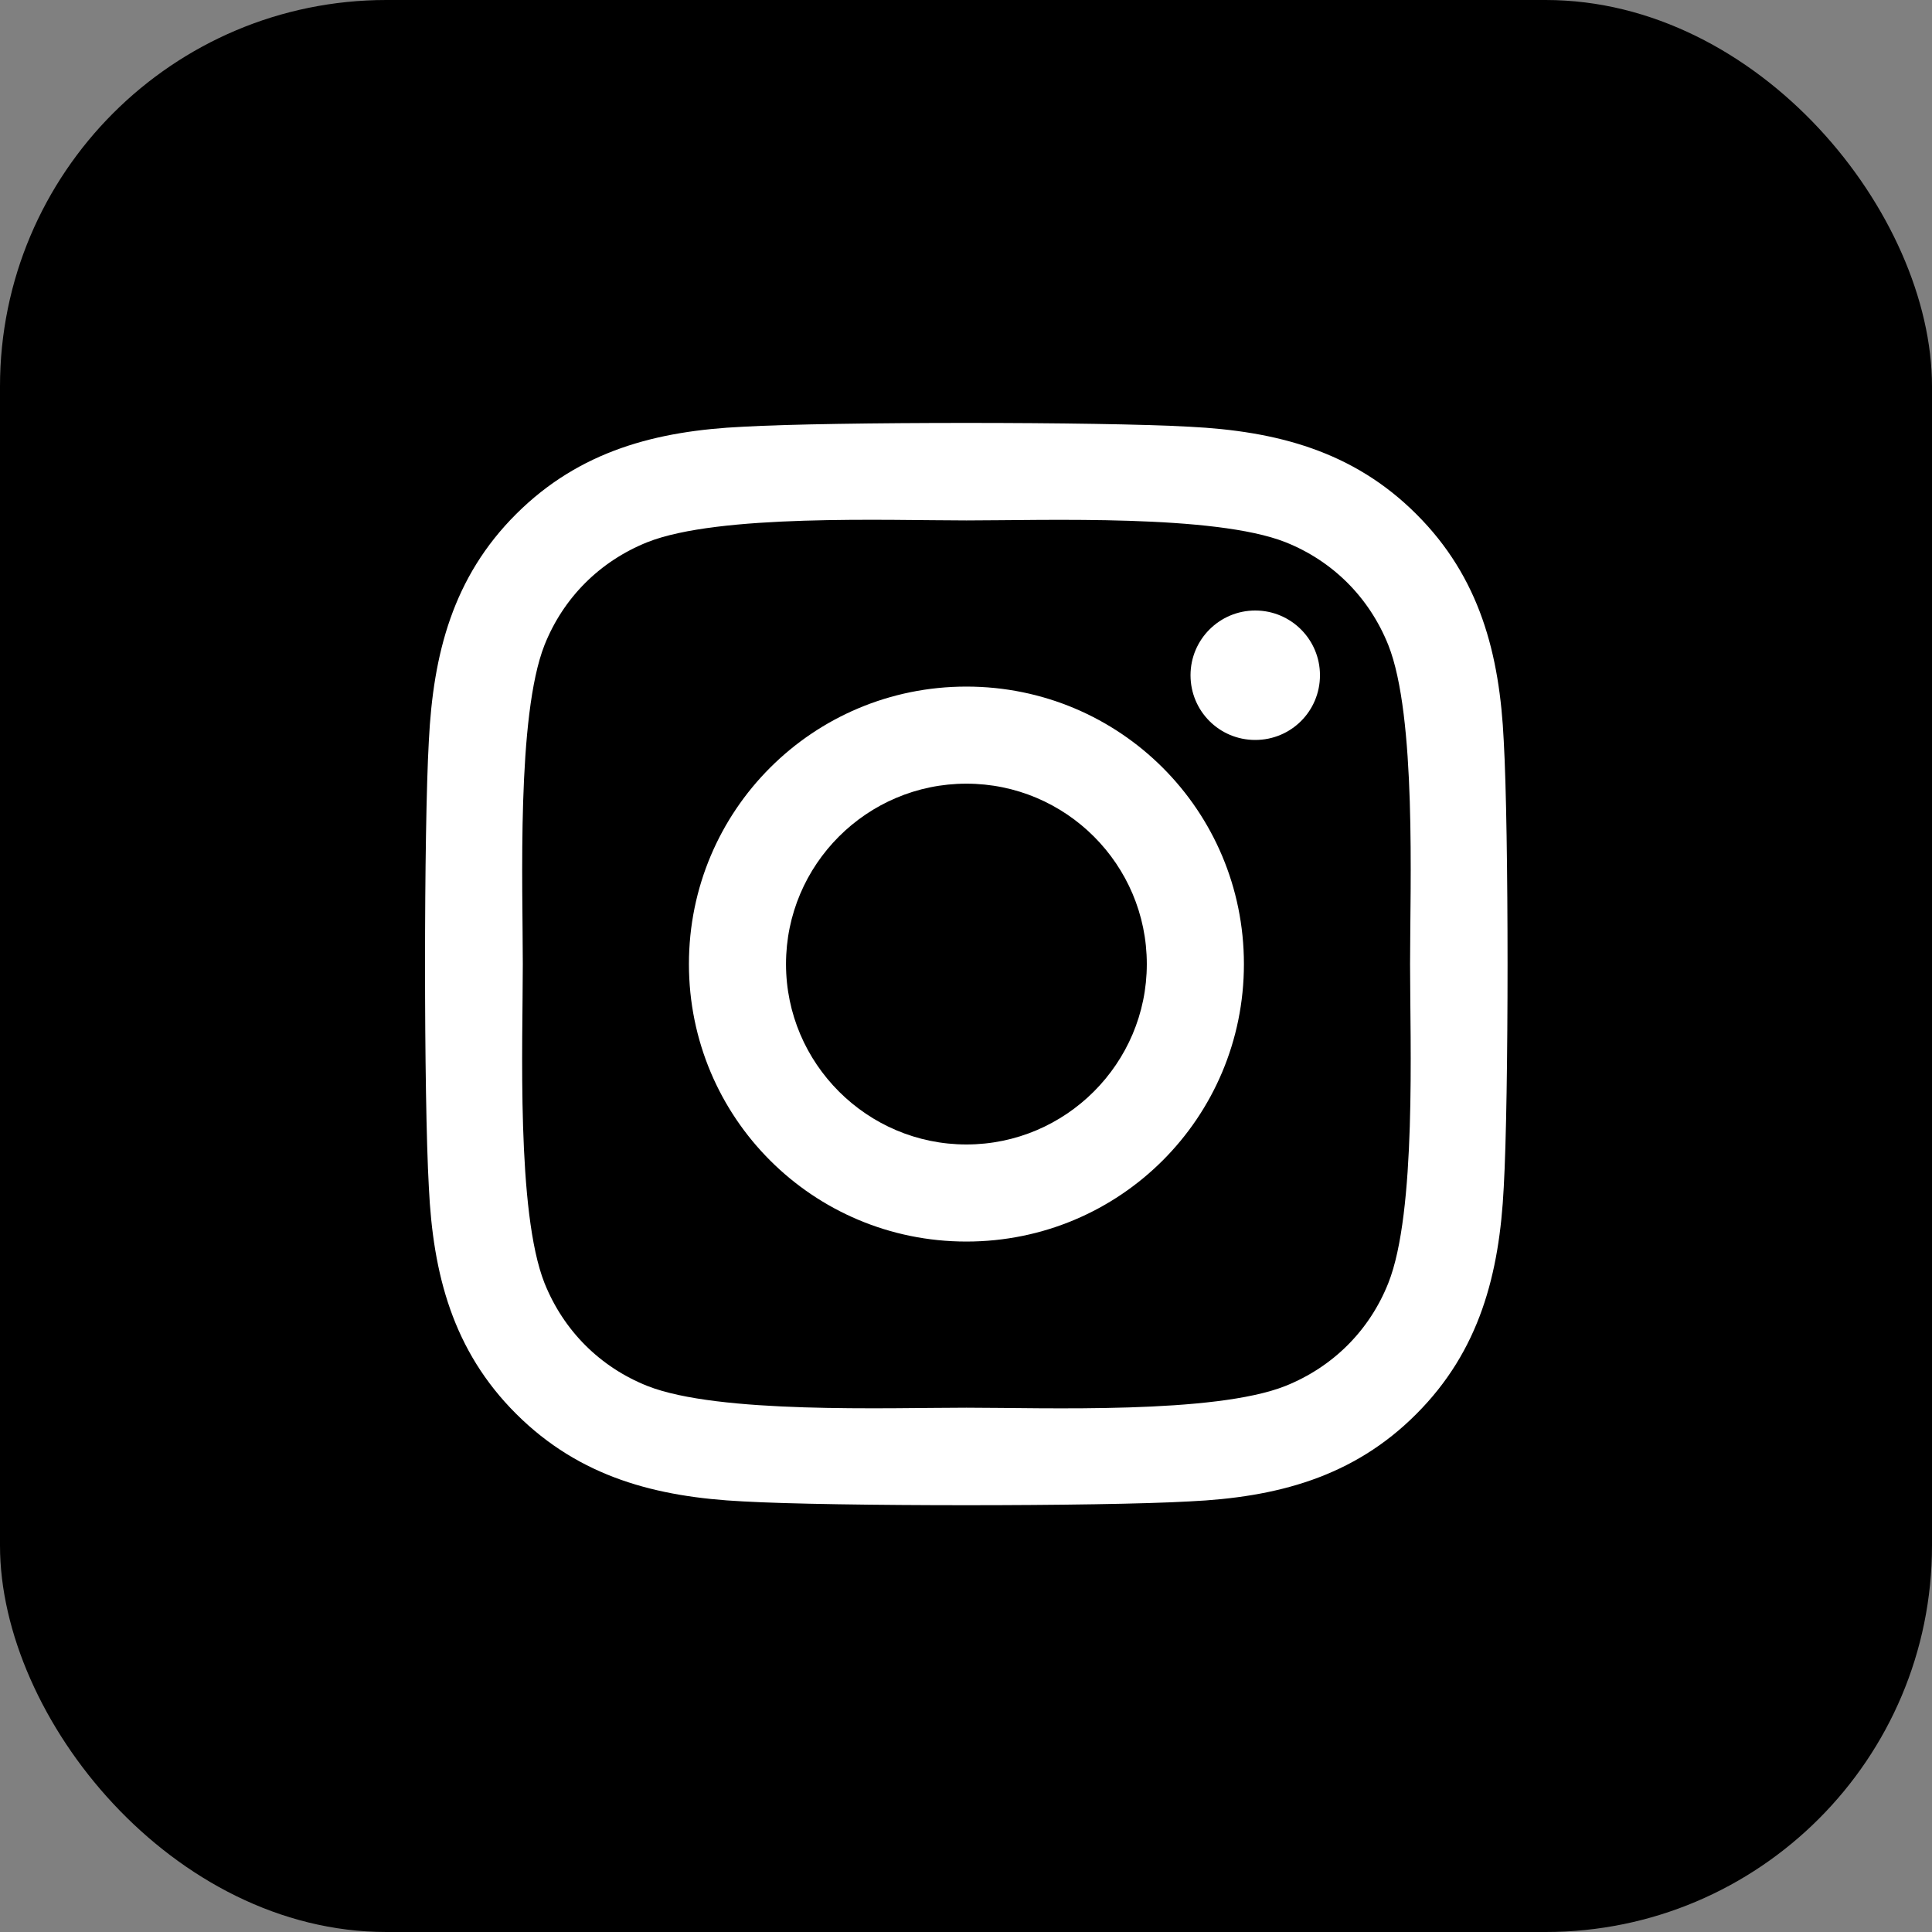 <?xml version="1.0" encoding="UTF-8"?> <svg xmlns="http://www.w3.org/2000/svg" xmlns:xlink="http://www.w3.org/1999/xlink" width="80px" height="80px" viewBox="0 0 80 80" version="1.1"><rect x="0" y="0" width="80" height="80" fill="#808080" stroke="none"/><title>logo-insta</title><g id="logo-insta" stroke="none" stroke-width="1" fill="none" fill-rule="evenodd"><rect id="Rectangle" fill="#000000" x="0" y="0" width="80" height="80" rx="16"></rect><path d="M40.017,28.43 C33.657,28.43 28.527,33.56 28.527,39.92 C28.527,46.28 33.657,51.41 40.017,51.41 C46.377,51.41 51.508,46.28 51.508,39.92 C51.508,33.56 46.377,28.43 40.017,28.43 Z M40.017,47.39 C35.907,47.39 32.547,44.04 32.547,39.92 C32.547,35.8 35.898,32.45 40.017,32.45 C44.138,32.45 47.487,35.8 47.487,39.92 C47.487,44.04 44.127,47.39 40.017,47.39 L40.017,47.39 Z M54.657,27.96 C54.657,29.45 53.458,30.64 51.977,30.64 C50.487,30.64 49.297,29.44 49.297,27.96 C49.297,26.48 50.498,25.28 51.977,25.28 C53.458,25.28 54.657,26.48 54.657,27.96 Z M62.267,30.68 C62.097,27.09 61.278,23.91 58.648,21.29 C56.028,18.67 52.847,17.85 49.258,17.67 C45.557,17.46 34.468,17.46 30.767,17.67 C27.188,17.84 24.008,18.66 21.378,21.28 C18.747,23.9 17.938,27.08 17.758,30.67 C17.547,34.37 17.547,45.46 17.758,49.16 C17.927,52.75 18.747,55.93 21.378,58.55 C24.008,61.17 27.177,61.99 30.767,62.17 C34.468,62.38 45.557,62.38 49.258,62.17 C52.847,62 56.028,61.18 58.648,58.55 C61.267,55.93 62.087,52.75 62.267,49.16 C62.477,45.46 62.477,34.38 62.267,30.68 Z M57.487,53.13 C56.708,55.09 55.197,56.6 53.227,57.39 C50.278,58.56 43.278,58.29 40.017,58.29 C36.758,58.29 29.747,58.55 26.808,57.39 C24.848,56.61 23.337,55.1 22.547,53.13 C21.378,50.18 21.648,43.18 21.648,39.92 C21.648,36.66 21.387,29.65 22.547,26.71 C23.328,24.75 24.837,23.24 26.808,22.45 C29.758,21.28 36.758,21.55 40.017,21.55 C43.278,21.55 50.288,21.29 53.227,22.45 C55.188,23.23 56.697,24.74 57.487,26.71 C58.657,29.66 58.388,36.66 58.388,39.92 C58.388,43.18 58.657,50.19 57.487,53.13 Z" id="Shape" fill="#FFFFFF" fill-rule="nonzero"></path></g></svg> 